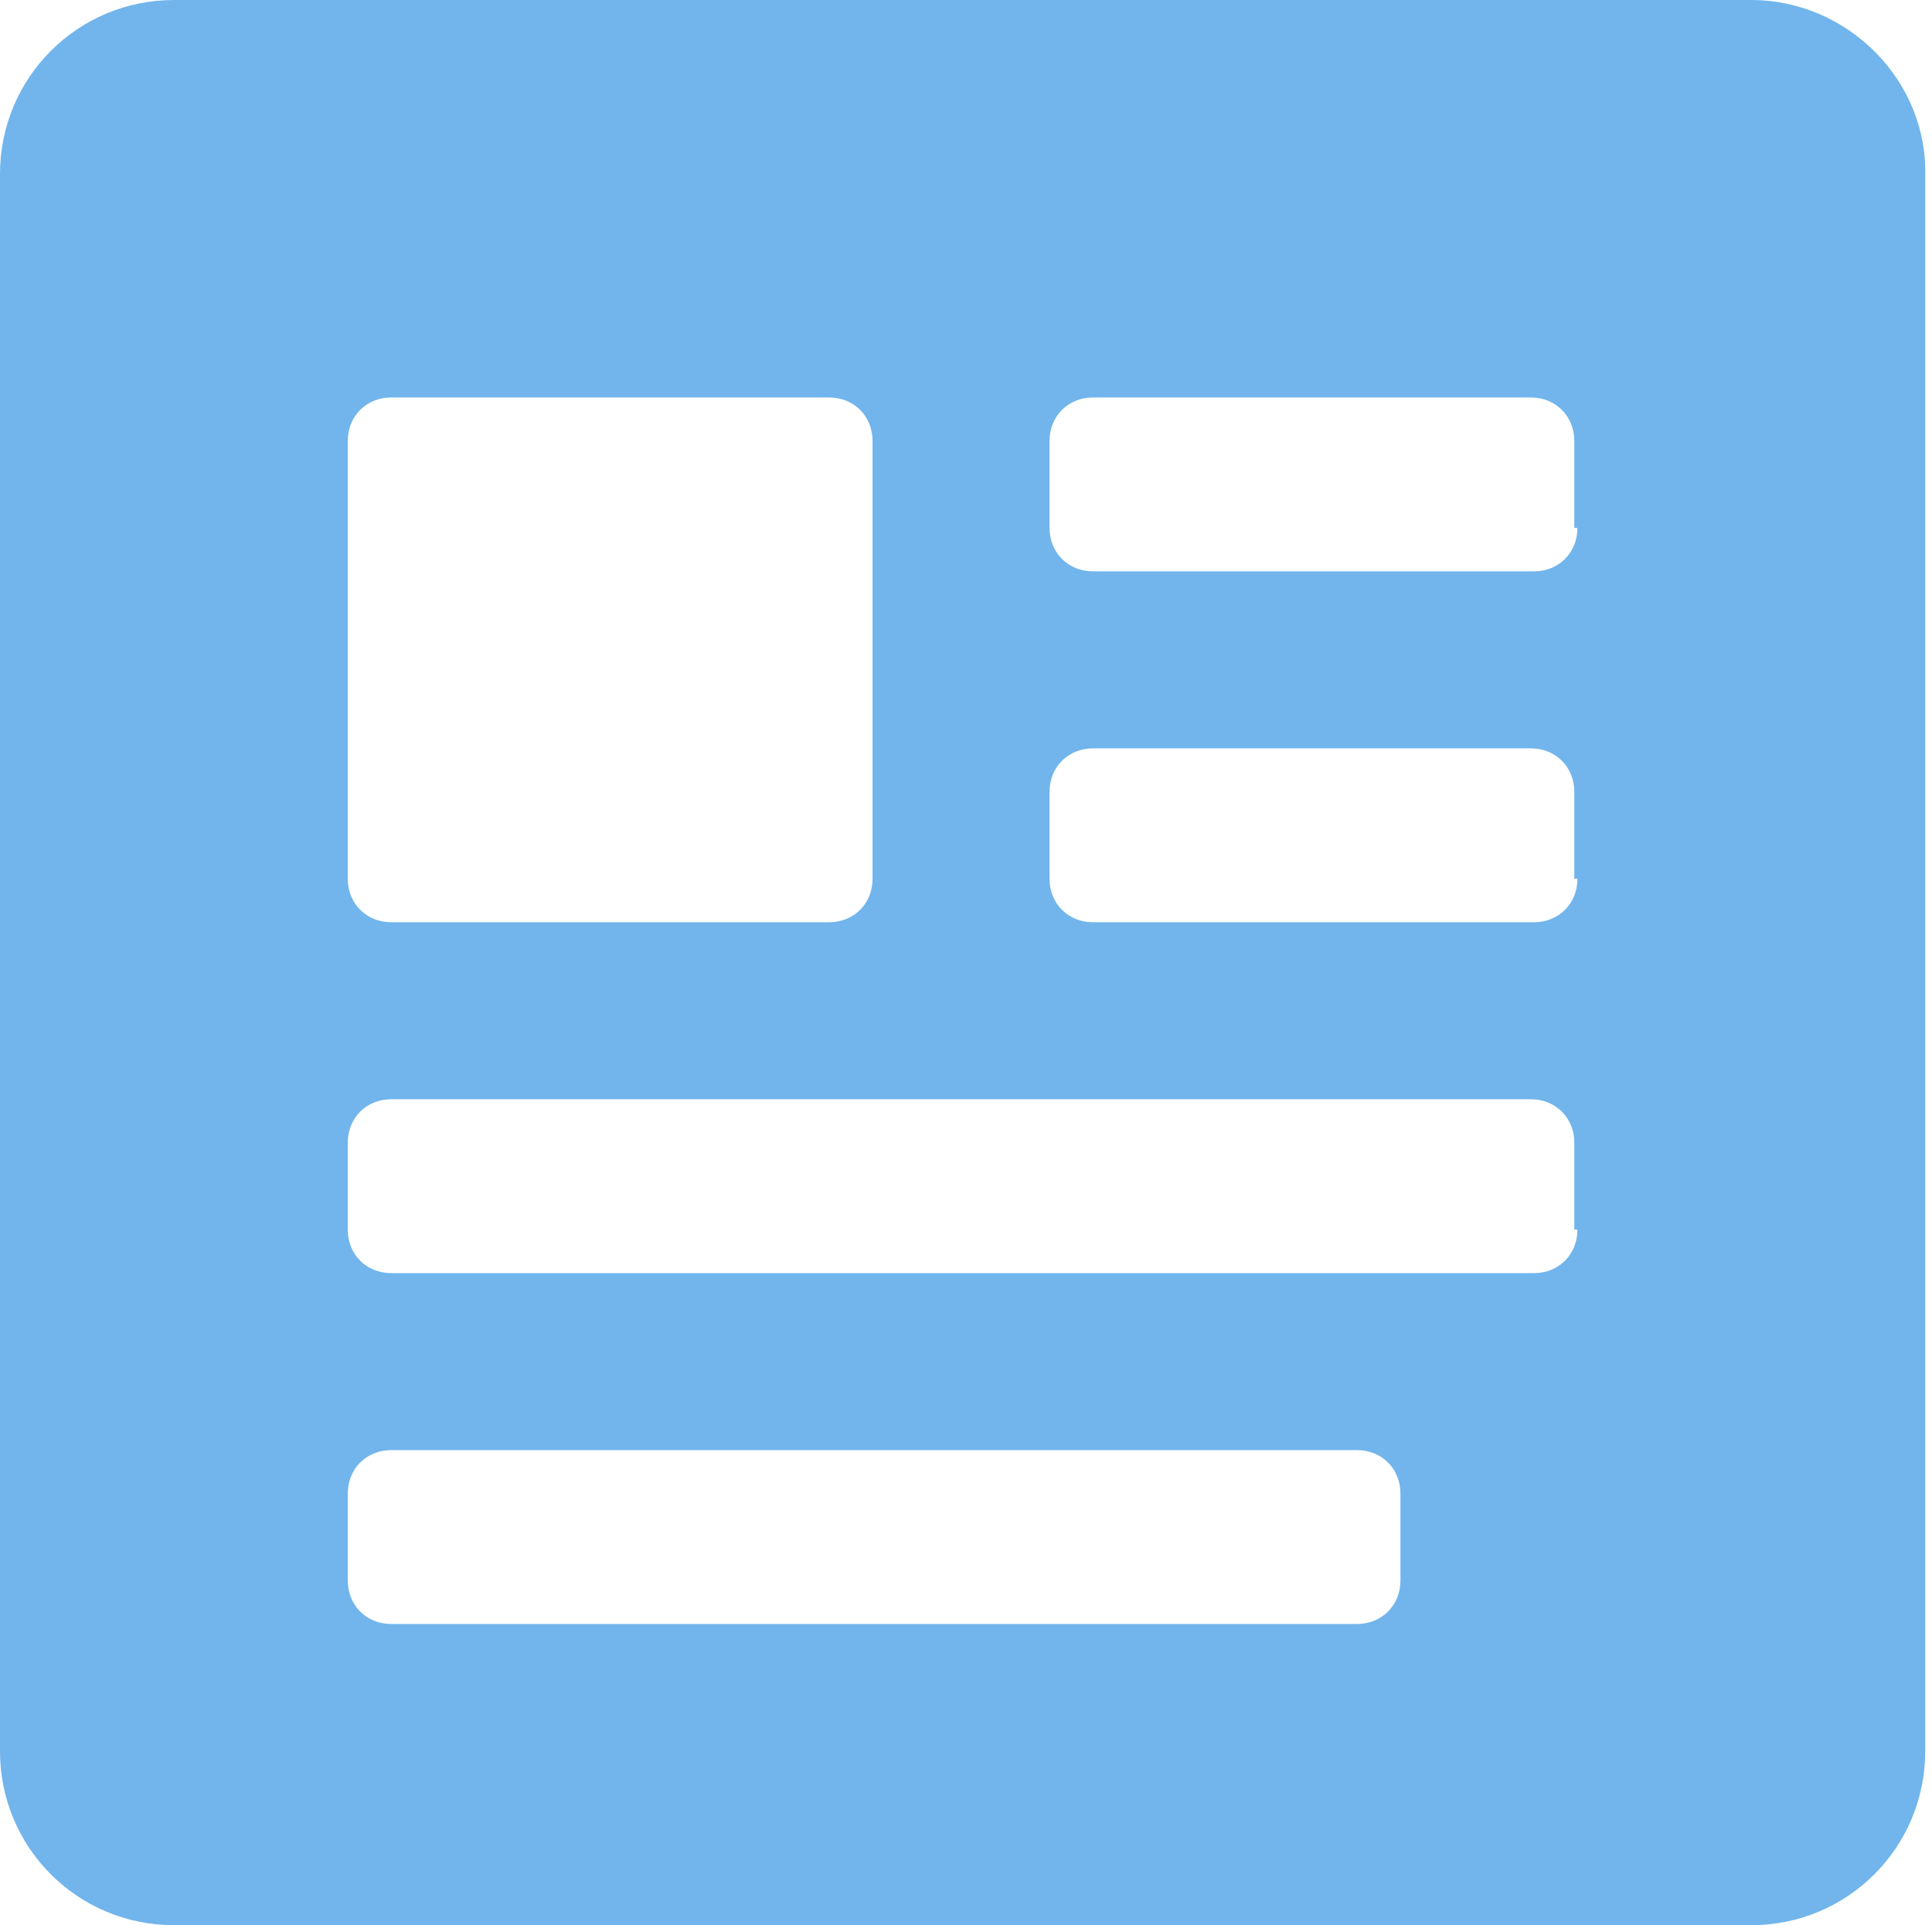 <?xml version="1.0" encoding="UTF-8"?> <svg xmlns="http://www.w3.org/2000/svg" width="285" height="284" viewBox="0 0 285 284" fill="none"> <path d="M258.347 0.002H25.651C11.452 0.002 0 11.454 0 25.653V258.349C0 272.548 11.452 284 25.651 284H258.347C272.546 284 283.998 272.548 283.998 258.349V26.111C284.454 11.909 272.546 0 258.344 0L258.347 0.002ZM51.302 65.047C51.302 61.383 54.05 58.635 57.715 58.635H122.303C125.968 58.635 128.715 61.383 128.715 65.047V129.635C128.715 133.3 125.968 136.048 122.303 136.048H57.715C54.05 136.048 51.302 133.3 51.302 129.635V65.047ZM206.586 233.157C206.586 236.822 203.838 239.569 200.173 239.569H57.715C54.05 239.569 51.303 236.821 51.303 233.157V220.331C51.303 216.666 54.05 213.918 57.715 213.918H200.173C203.838 213.918 206.586 216.666 206.586 220.331V233.157ZM232.694 181.398C232.694 185.063 229.946 187.811 226.281 187.811H57.714C54.049 187.811 51.301 185.063 51.301 181.398V168.572C51.301 164.907 54.049 162.159 57.714 162.159H225.823C229.488 162.159 232.236 164.907 232.236 168.572V181.398H232.694ZM232.694 129.636C232.694 133.301 229.946 136.049 226.281 136.049H161.236C157.571 136.049 154.823 133.301 154.823 129.636V116.81C154.823 113.145 157.571 110.397 161.236 110.397H225.824C229.489 110.397 232.236 113.145 232.236 116.81V129.636H232.694ZM232.694 77.874C232.694 81.539 229.946 84.287 226.281 84.287H161.236C157.571 84.287 154.823 81.539 154.823 77.874V65.048C154.823 61.383 157.571 58.636 161.236 58.636H225.824C229.489 58.636 232.236 61.383 232.236 65.048V77.874H232.694Z" fill="#71B5EC"></path> </svg> 